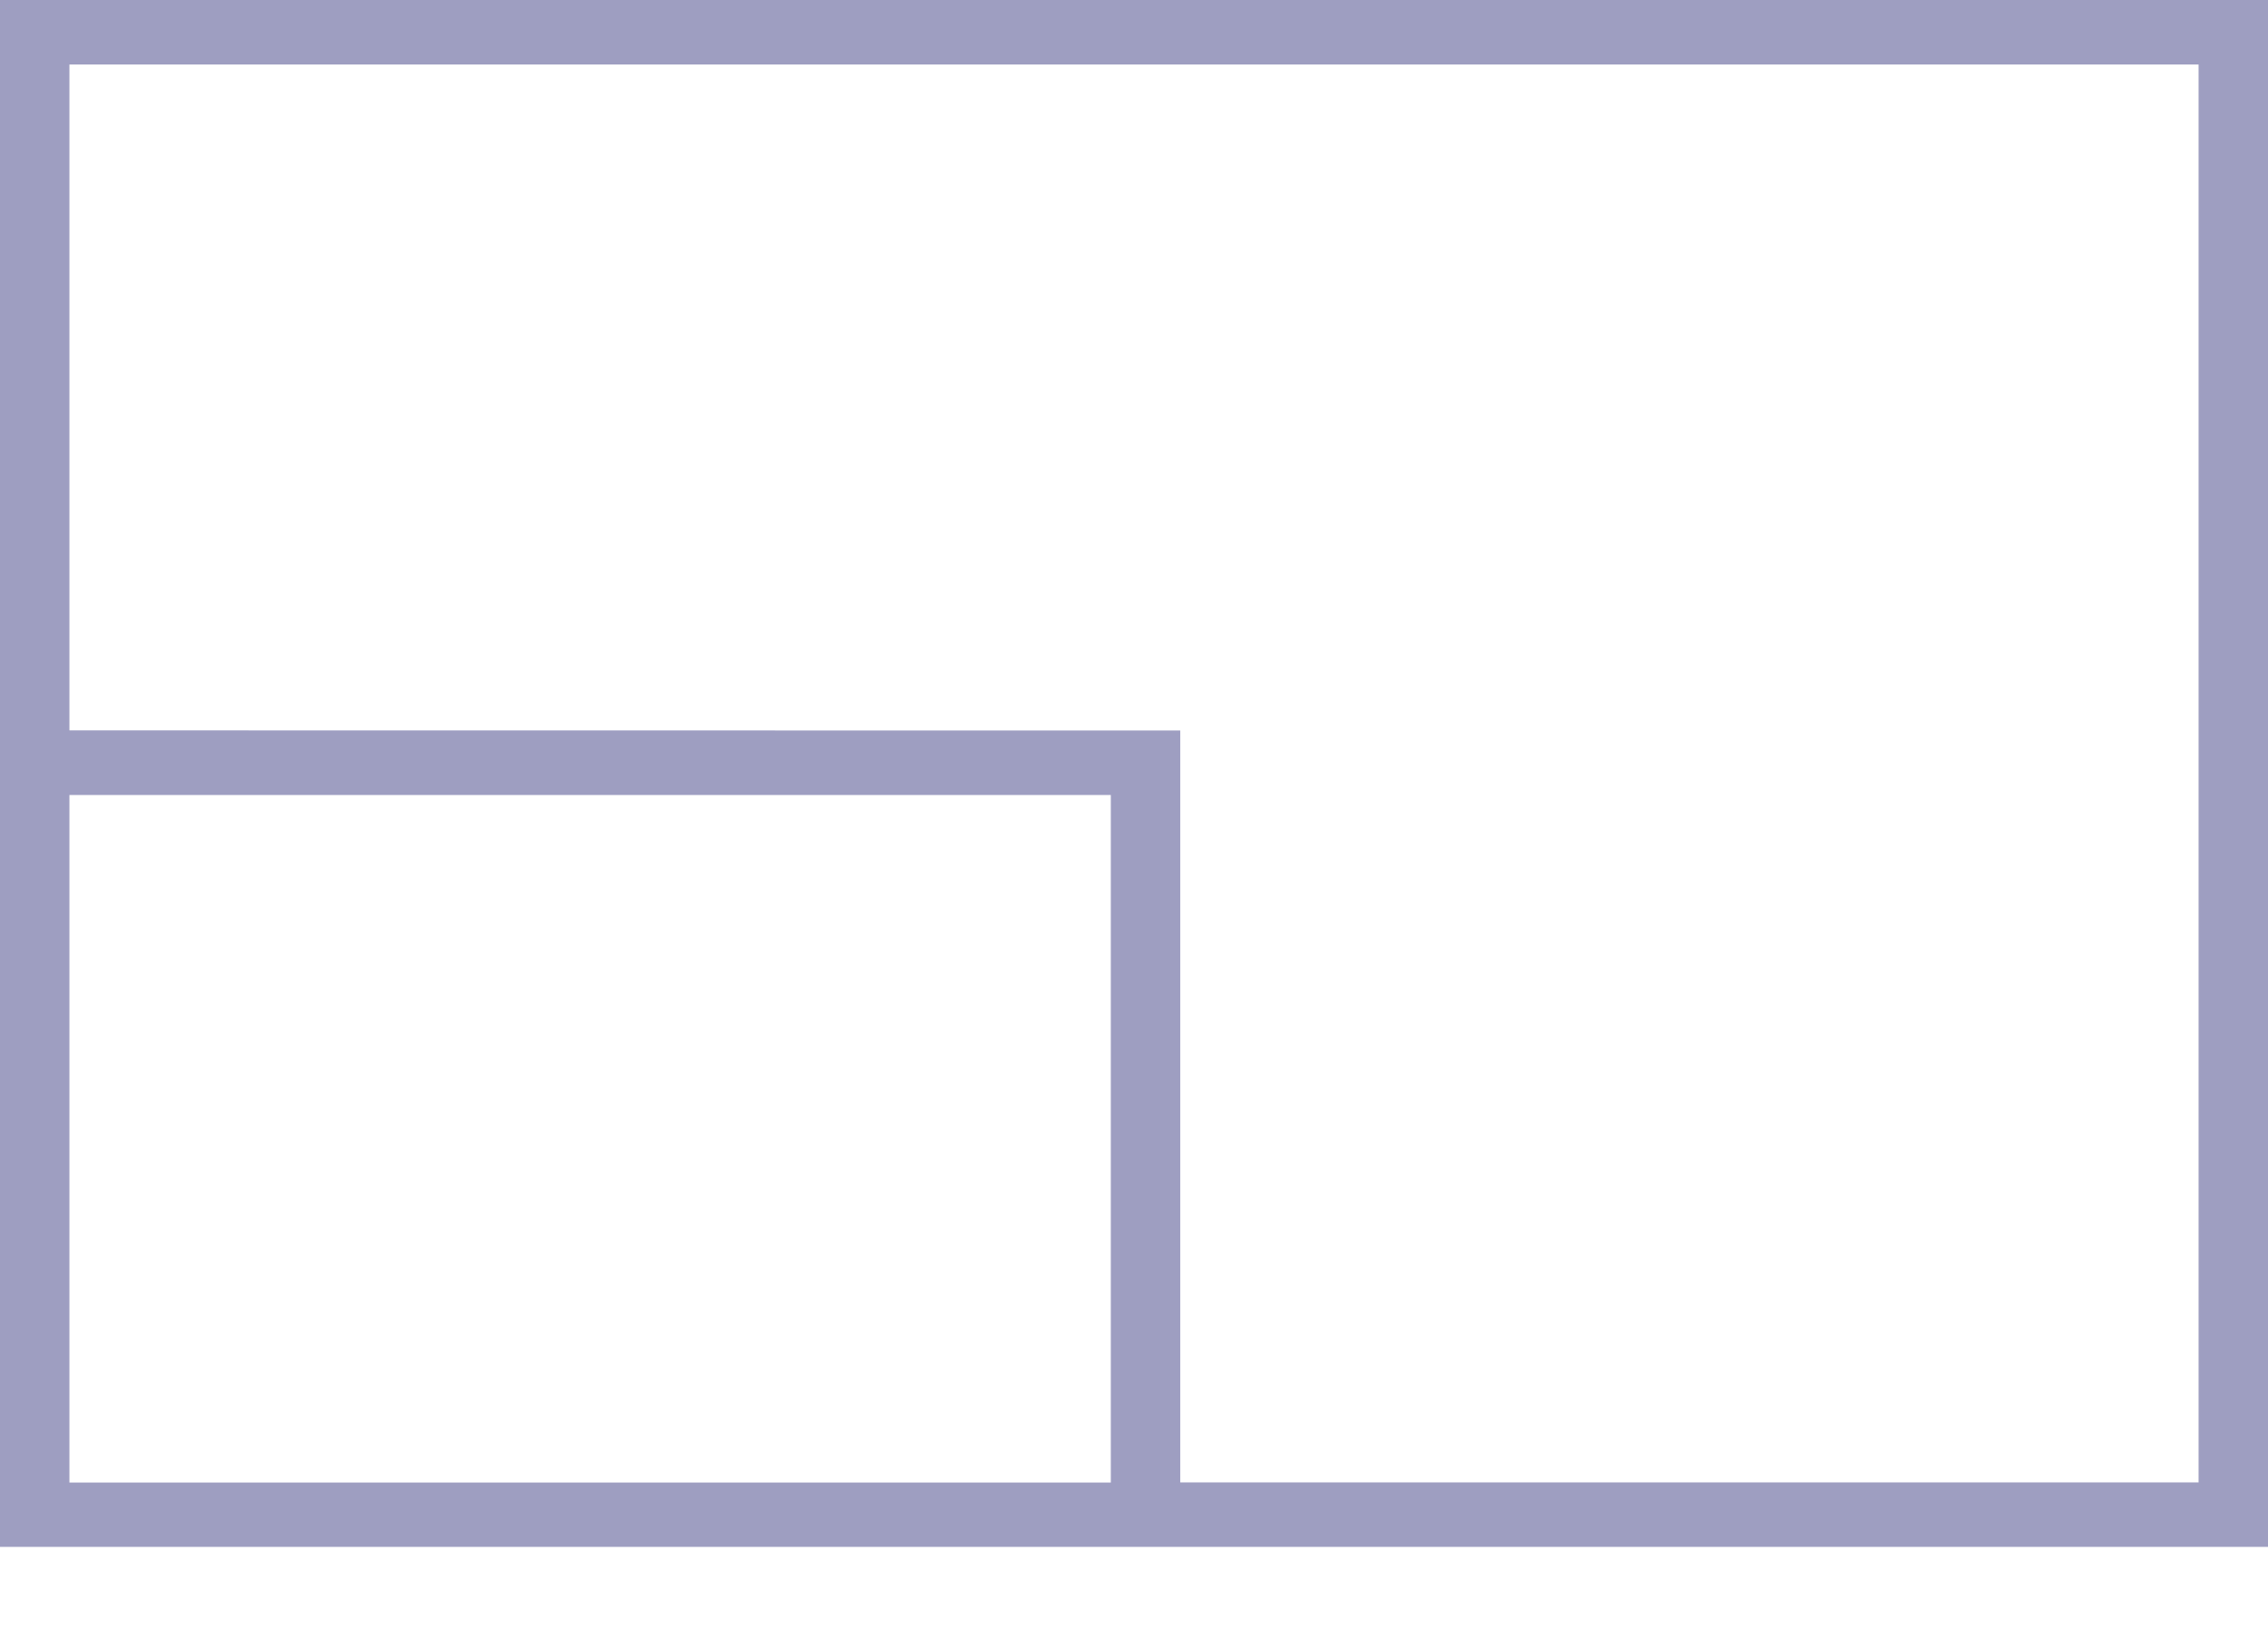 <svg height="13" viewBox="0 0 18 13" width="18" xmlns="http://www.w3.org/2000/svg"><path d="m0 12.28v-12.28h18v12.28zm8.816-5.969h-8.265v5.458h8.265zm8.633-5.799h-16.898l-0 5.286 8.816.001-0 5.969 8.082 0z" fill="#9e9ec1"/></svg>